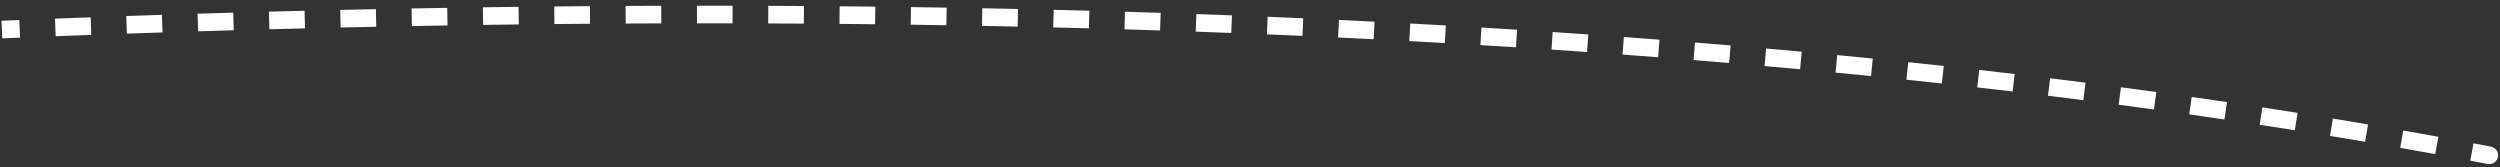 <?xml version="1.0" encoding="UTF-8"?> <svg xmlns="http://www.w3.org/2000/svg" width="284" height="19" viewBox="0 0 284 19" fill="none"><rect x="0" y="0" width="284" height="19" fill="#333333" stroke="none"/> <path d="M282.596 18.624C283.139 18.728 283.663 18.373 283.767 17.831C283.871 17.289 283.516 16.764 282.974 16.66L282.596 18.624ZM0.256 4.357C0.93 4.329 1.604 4.302 2.278 4.275L2.197 2.276C1.523 2.303 0.848 2.331 0.174 2.359L0.256 4.357ZM6.323 4.115C7.671 4.064 9.02 4.013 10.369 3.964L10.296 1.965C8.946 2.014 7.596 2.065 6.246 2.117L6.323 4.115ZM14.414 3.82C15.763 3.774 17.112 3.728 18.461 3.684L18.396 1.685C17.045 1.729 15.695 1.775 14.345 1.821L14.414 3.82ZM22.507 3.556C23.856 3.515 25.205 3.475 26.554 3.437L26.496 1.437C25.146 1.476 23.796 1.516 22.446 1.557L22.507 3.556ZM30.601 3.325C31.95 3.289 33.299 3.254 34.648 3.221L34.598 1.222C33.248 1.255 31.898 1.289 30.547 1.325L30.601 3.325ZM38.695 3.126C40.044 3.095 41.393 3.066 42.742 3.039L42.701 1.039C41.351 1.067 40 1.096 38.65 1.126L38.695 3.126ZM46.789 2.96C48.139 2.935 49.488 2.912 50.838 2.89L50.805 0.89C49.455 0.912 48.103 0.936 46.752 0.961L46.789 2.96ZM54.885 2.829C56.235 2.81 57.584 2.792 58.933 2.776L58.909 0.776C57.559 0.792 56.208 0.81 54.856 0.829L54.885 2.829ZM62.981 2.732C64.331 2.719 65.68 2.708 67.029 2.698L67.014 0.698C65.663 0.708 64.313 0.719 62.962 0.733L62.981 2.732ZM71.078 2.672C72.427 2.665 73.775 2.659 75.124 2.655L75.118 0.655C73.768 0.659 72.418 0.665 71.067 0.672L71.078 2.672ZM79.174 2.648C80.523 2.647 81.872 2.648 83.22 2.65L83.223 0.65C81.874 0.648 80.524 0.647 79.173 0.648L79.174 2.648ZM87.27 2.662C88.62 2.667 89.969 2.674 91.317 2.683L91.33 0.683C89.98 0.674 88.629 0.667 87.278 0.662L87.27 2.662ZM95.365 2.714C96.715 2.726 98.065 2.74 99.413 2.755L99.436 0.755C98.086 0.74 96.735 0.726 95.383 0.714L95.365 2.714ZM103.459 2.806C104.81 2.825 106.16 2.845 107.509 2.867L107.542 0.868C106.191 0.845 104.839 0.825 103.486 0.806L103.459 2.806ZM111.552 2.939C112.904 2.964 114.254 2.992 115.603 3.021L115.646 1.021C114.295 0.992 112.943 0.965 111.59 0.939L111.552 2.939ZM119.647 3.114C120.998 3.147 122.347 3.181 123.695 3.217L123.749 1.218C122.399 1.182 121.048 1.147 119.696 1.114L119.647 3.114ZM127.741 3.332C129.091 3.372 130.439 3.414 131.786 3.458L131.851 1.459C130.502 1.415 129.152 1.373 127.8 1.333L127.741 3.332ZM135.833 3.595C137.181 3.643 138.529 3.692 139.874 3.743L139.95 1.745C138.603 1.693 137.254 1.644 135.903 1.596L135.833 3.595ZM143.922 3.904C145.27 3.959 146.616 4.017 147.961 4.076L148.049 2.078C146.702 2.019 145.354 1.961 144.005 1.906L143.922 3.904ZM152.009 4.261C153.357 4.324 154.704 4.39 156.048 4.457L156.148 2.46C154.802 2.392 153.454 2.326 152.103 2.263L152.009 4.261ZM160.093 4.667C161.442 4.739 162.788 4.813 164.133 4.889L164.246 2.892C162.899 2.816 161.55 2.742 160.2 2.669L160.093 4.667ZM168.173 5.124C169.522 5.204 170.869 5.287 172.214 5.372L172.34 3.376C170.993 3.291 169.644 3.208 168.293 3.127L168.173 5.124ZM176.25 5.634C177.599 5.723 178.946 5.815 180.291 5.909L180.43 3.914C179.083 3.82 177.734 3.728 176.383 3.638L176.25 5.634ZM184.322 6.198C185.671 6.298 187.018 6.399 188.363 6.503L188.517 4.509C187.17 4.405 185.82 4.303 184.468 4.204L184.322 6.198ZM192.389 6.82C193.739 6.929 195.086 7.041 196.43 7.154L196.599 5.161C195.252 5.048 193.902 4.936 192.55 4.827L192.389 6.82ZM200.455 7.502C201.804 7.621 203.149 7.743 204.492 7.867L204.675 5.875C203.33 5.751 201.982 5.629 200.631 5.51L200.455 7.502ZM208.516 8.246C209.862 8.376 211.206 8.508 212.547 8.642L212.746 6.652C211.403 6.517 210.057 6.385 208.707 6.255L208.516 8.246ZM216.569 9.054C217.914 9.195 219.256 9.338 220.595 9.484L220.811 7.495C219.47 7.349 218.125 7.206 216.777 7.065L216.569 9.054ZM224.615 9.93C225.958 10.082 227.298 10.237 228.634 10.394L228.868 8.408C227.529 8.25 226.186 8.095 224.84 7.943L224.615 9.93ZM232.652 10.876C233.993 11.041 235.331 11.207 236.665 11.377L236.918 9.393C235.58 9.223 234.239 9.056 232.894 8.891L232.652 10.876ZM240.679 11.897C242.019 12.074 243.354 12.253 244.686 12.436L244.958 10.454C243.623 10.271 242.283 10.091 240.94 9.914L240.679 11.897ZM248.695 12.995C250.033 13.185 251.367 13.378 252.696 13.574L252.988 11.595C251.655 11.399 250.318 11.205 248.976 11.015L248.695 12.995ZM256.699 14.175C258.035 14.379 259.366 14.586 260.693 14.796L261.006 12.82C259.675 12.61 258.34 12.402 257.001 12.197L256.699 14.175ZM264.689 15.44C266.023 15.659 267.352 15.881 268.676 16.106L269.011 14.134C267.683 13.908 266.35 13.686 265.013 13.466L264.689 15.44ZM272.663 16.796C273.995 17.03 275.321 17.268 276.643 17.509L277.002 15.542C275.676 15.3 274.346 15.061 273.01 14.826L272.663 16.796ZM280.62 18.247C281.28 18.372 281.939 18.498 282.596 18.624L282.974 16.66C282.314 16.533 281.653 16.407 280.991 16.282L280.62 18.247Z" fill="white"></path> </svg> 